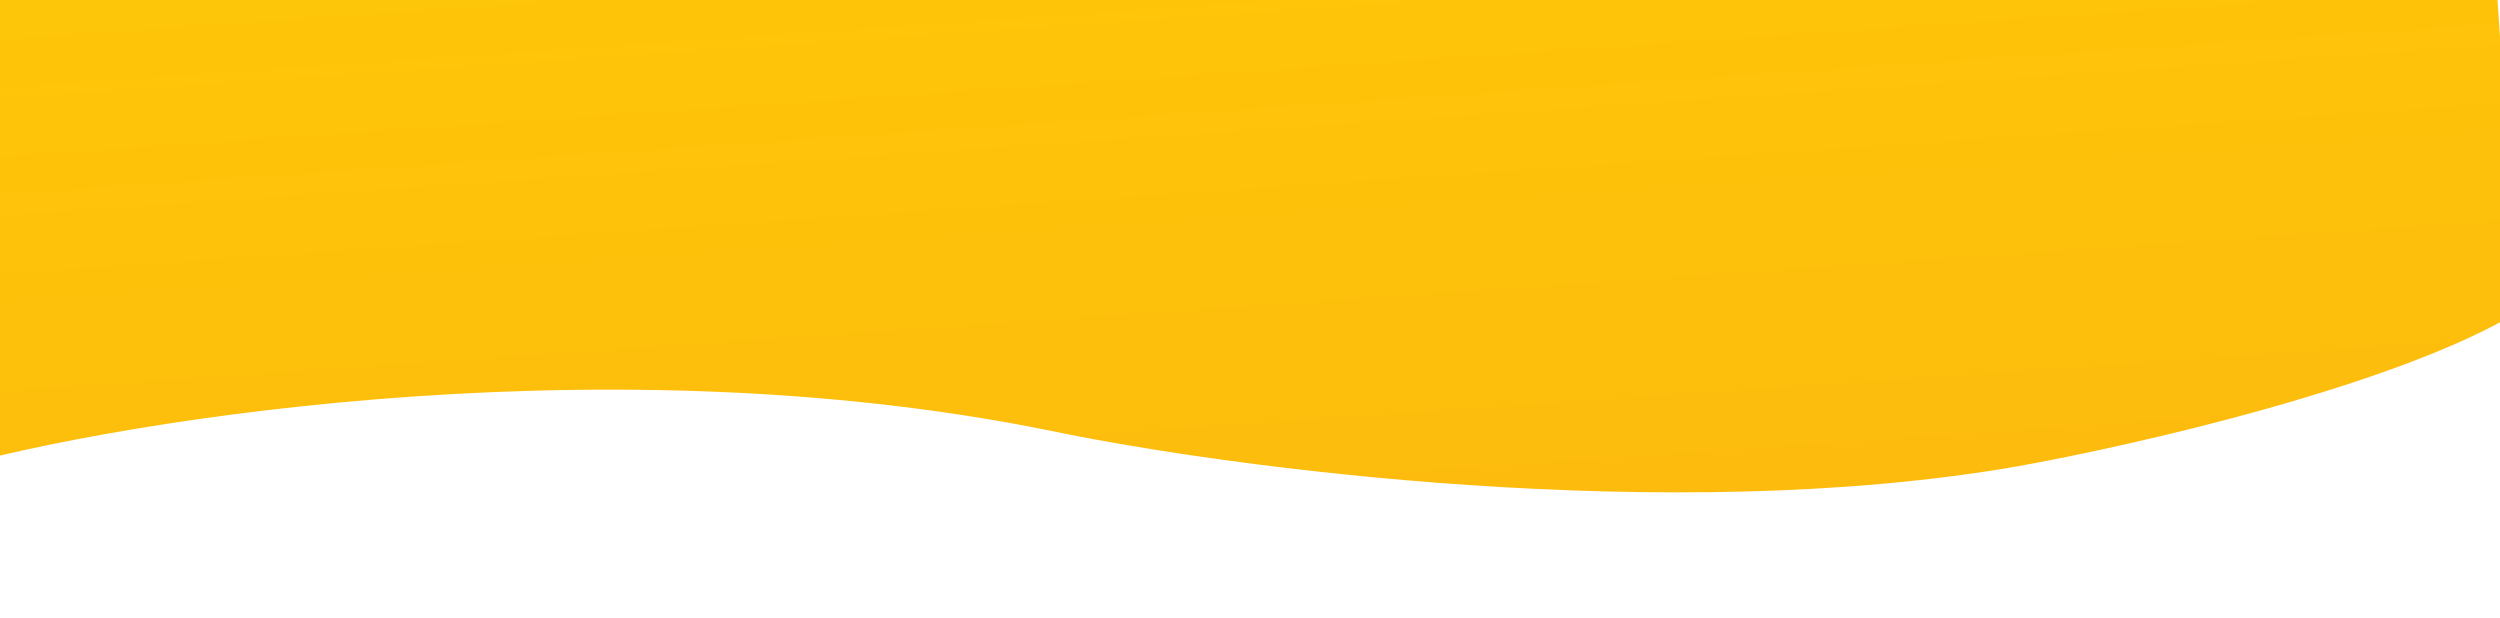 <svg width="768" height="190" viewBox="0 0 768 190" fill="none" xmlns="http://www.w3.org/2000/svg">
<path d="M323.079 132.403C181.621 103.528 26.244 130.861 -21.786 145.747L-23.006 127.865L-37.501 -84.551L757.758 -138.82L773.763 95.72C736.467 118.419 655.428 136.891 619.571 143.29C513.129 161.816 377.559 143.751 323.079 132.403Z" fill="url(#paint0_linear_14_4011)"/>
<defs>
<linearGradient id="paint0_linear_14_4011" x1="360.128" y1="-111.685" x2="406.663" y2="570.231" gradientUnits="userSpaceOnUse">
<stop stop-color="#FFCB05"/>
<stop offset="1" stop-color="#F9A51A"/>
</linearGradient>
</defs>
</svg>
